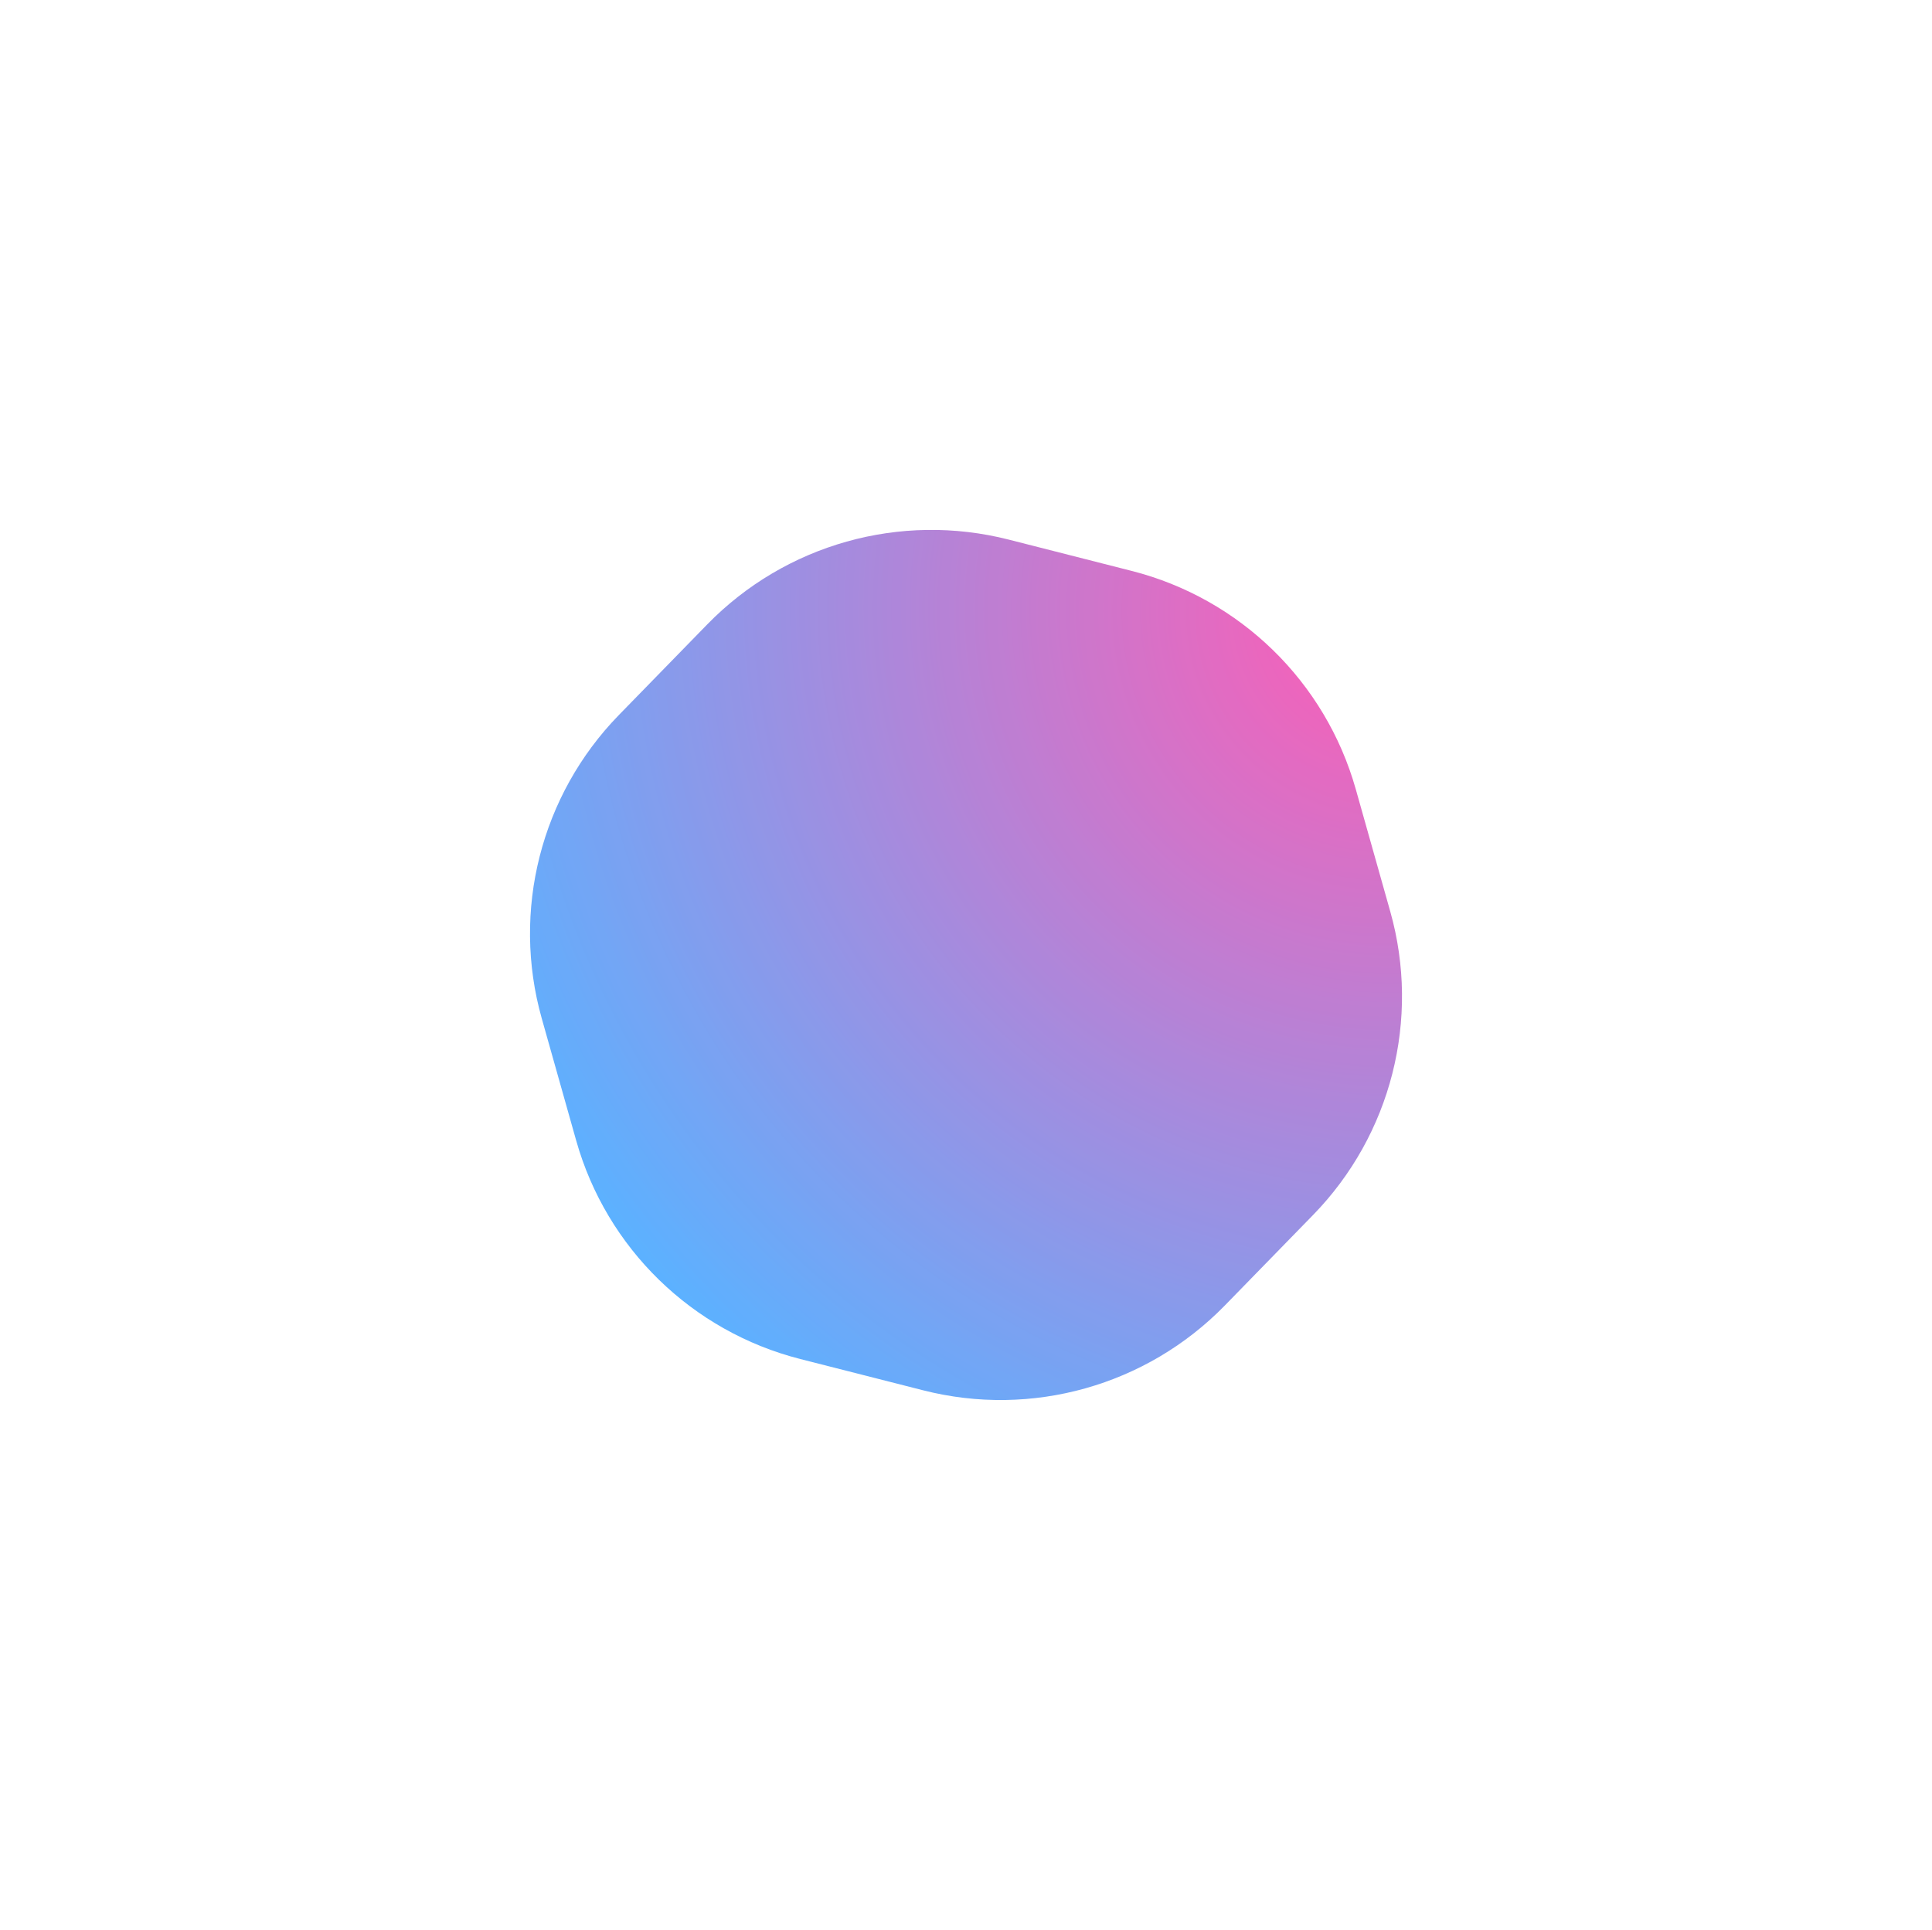 <?xml version="1.0" encoding="UTF-8"?> <svg xmlns="http://www.w3.org/2000/svg" width="2406" height="2404" viewBox="0 0 2406 2404" fill="none"> <g opacity="0.8" filter="url(#filter0_f_460_3)"> <path d="M1409.35 711.153C1544.29 745.522 1650.66 849.229 1688.45 983.25L1731.34 1135.34C1769.16 1269.49 1732.52 1413.62 1635.23 1513.42L1525.32 1626.16C1428.02 1725.96 1284.87 1766.25 1149.8 1731.85L996.668 1692.85C861.73 1658.48 755.353 1554.77 717.564 1420.75L674.681 1268.66C636.857 1134.51 673.497 990.379 770.79 890.58L880.7 777.84C977.994 678.04 1121.15 637.748 1256.22 672.15L1409.35 711.153Z" fill="url(#paint0_radial_460_3)" fill-opacity="0.8"></path> </g> <defs> <filter id="filter0_f_460_3" x="0.035" y="0.074" width="2405.95" height="2403.85" filterUnits="userSpaceOnUse" color-interpolation-filters="sRGB"> <feFlood flood-opacity="0" result="BackgroundImageFix"></feFlood> <feBlend mode="normal" in="SourceGraphic" in2="BackgroundImageFix" result="shape"></feBlend> <feGaussianBlur stdDeviation="330" result="effect1_foregroundBlur_460_3"></feGaussianBlur> </filter> <radialGradient id="paint0_radial_460_3" cx="0" cy="0" r="1" gradientUnits="userSpaceOnUse" gradientTransform="translate(1726.3 764.667) rotate(136.729) scale(1224.26 1224.66)"> <stop stop-color="#FF008A"></stop> <stop offset="1" stop-color="#0085FF"></stop> </radialGradient> </defs> </svg> 